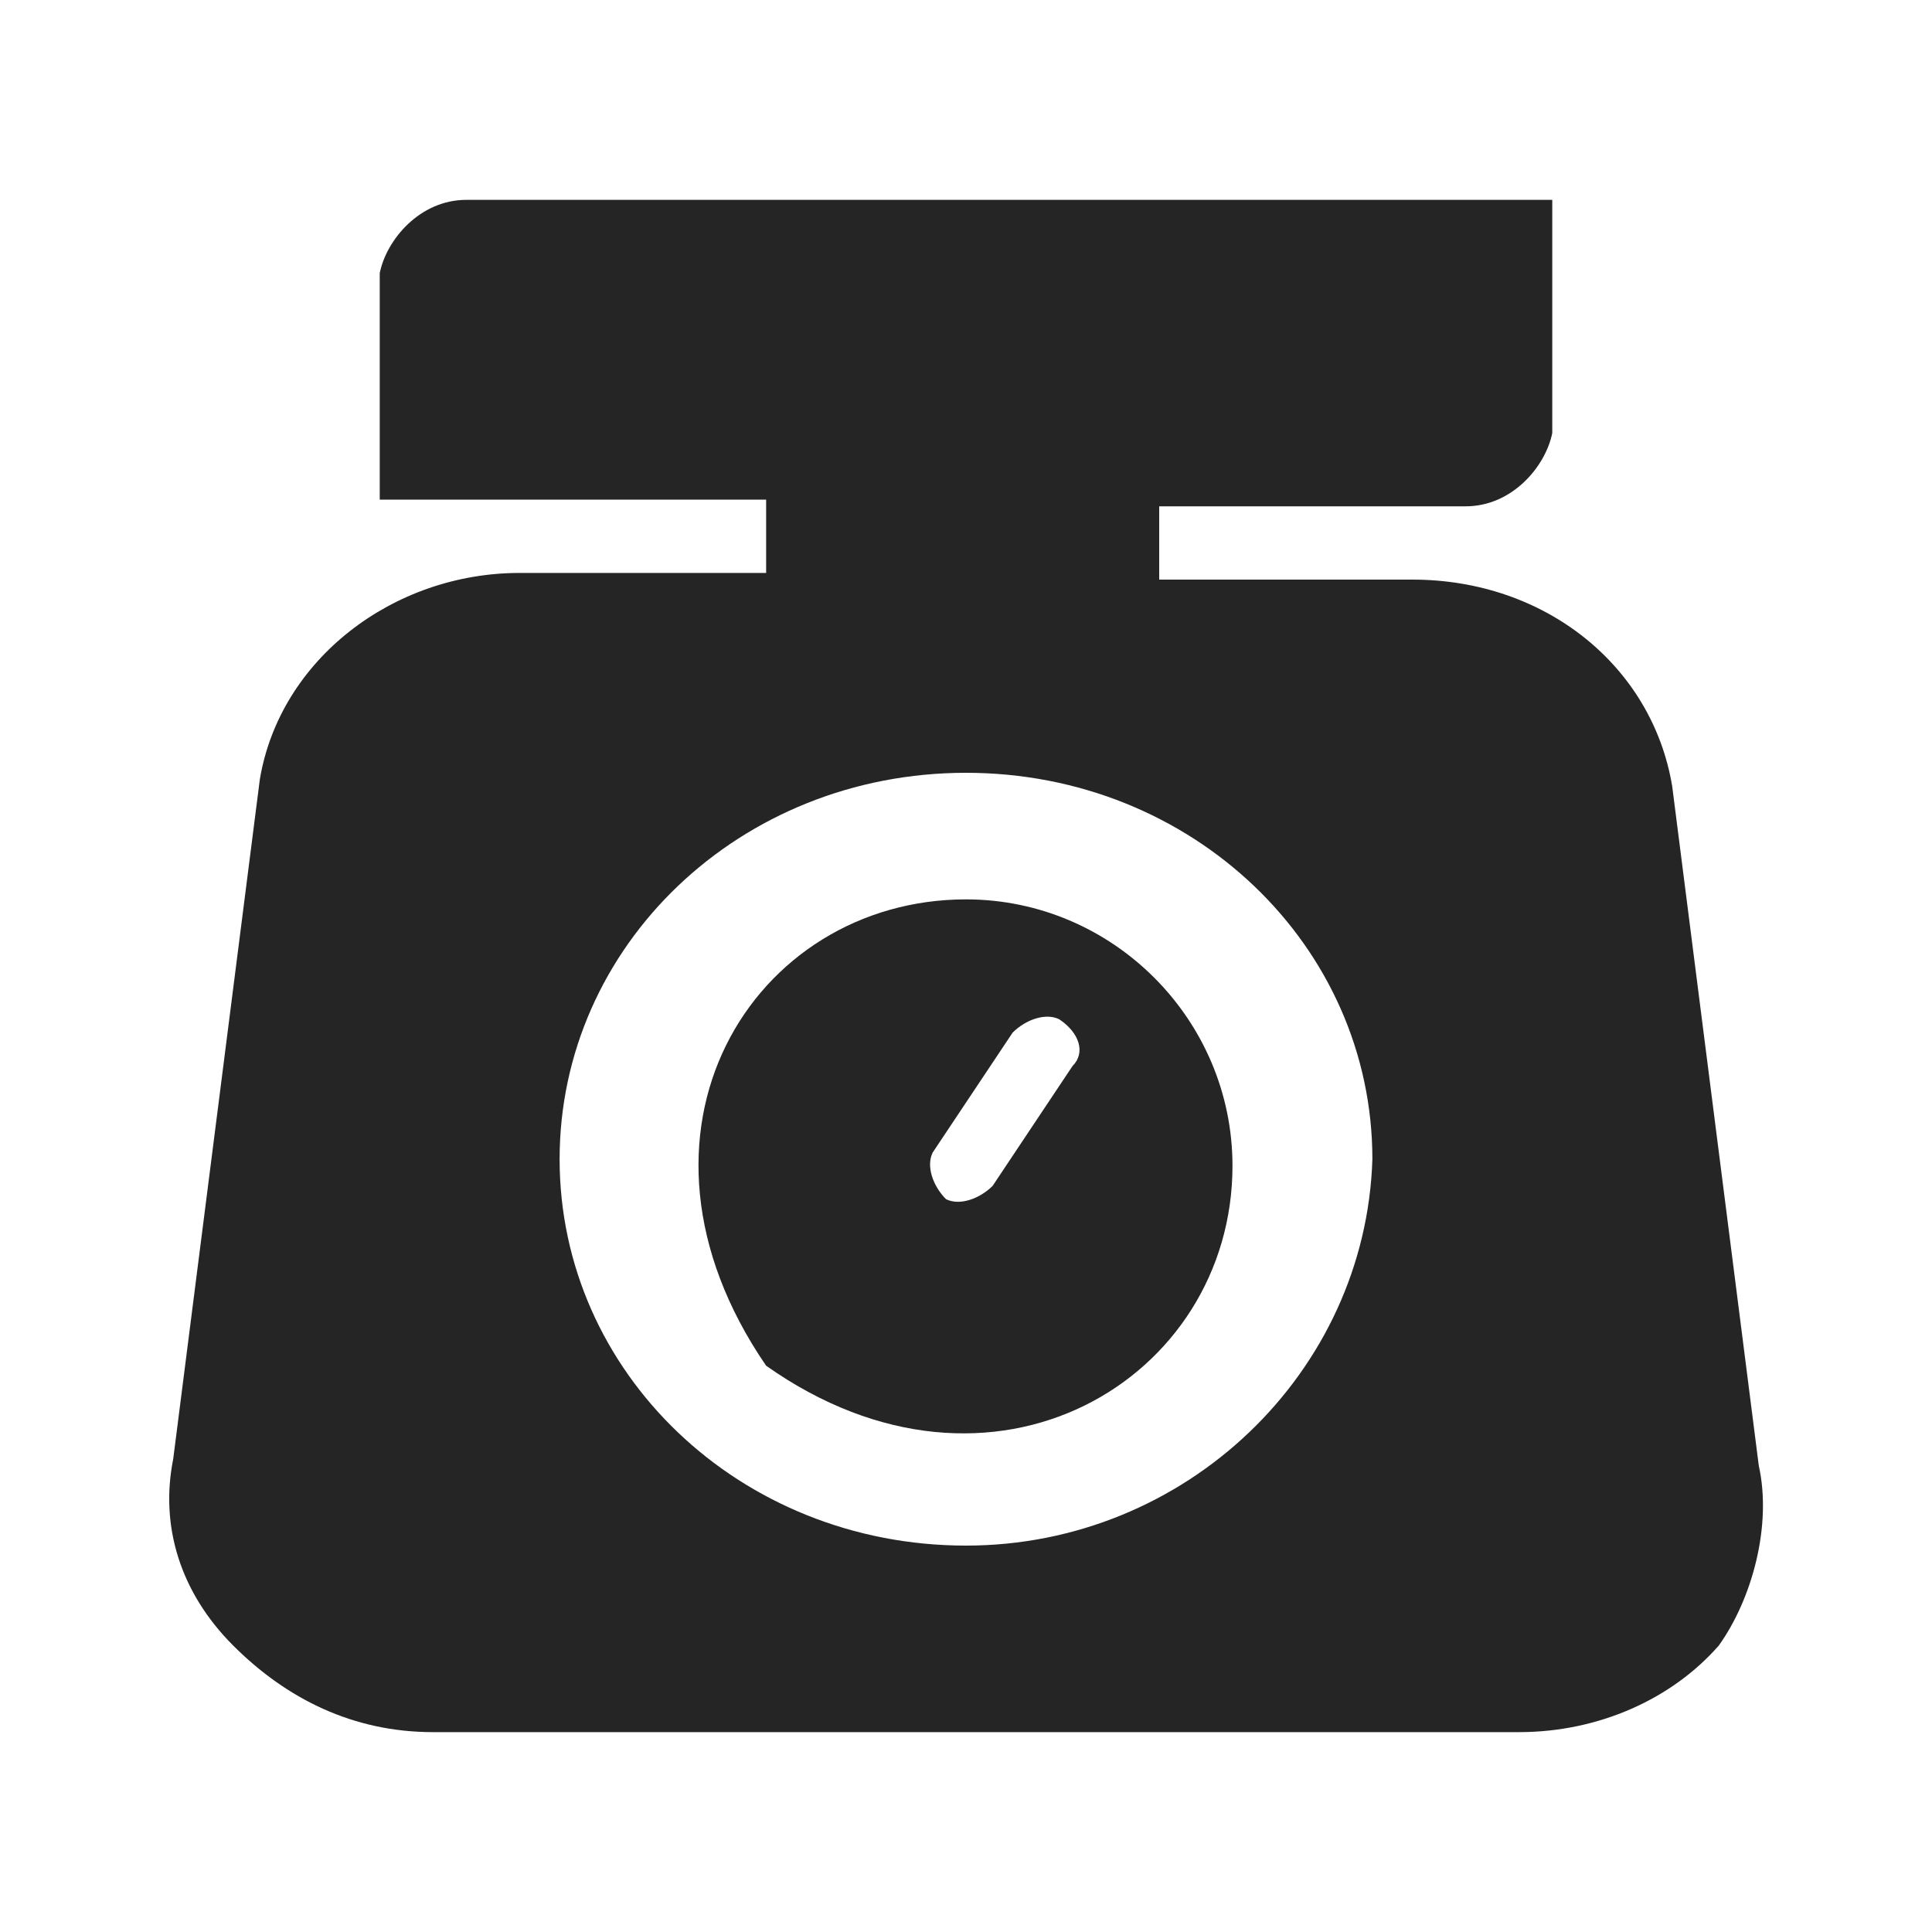 <?xml version="1.0" encoding="utf-8"?>
<!-- Generator: Adobe Illustrator 27.2.0, SVG Export Plug-In . SVG Version: 6.00 Build 0)  -->
<svg version="1.1" id="Layer_1" xmlns="http://www.w3.org/2000/svg" xmlns:xlink="http://www.w3.org/1999/xlink" x="0px" y="0px"
	 viewBox="0 0 29 29" style="enable-background:new 0 0 29 29;" xml:space="preserve">
<style type="text/css">
	.st1{fill:#252525;}
</style>
<path class="st1" d="M14.5,13.5c-3.2,0-5.4,3.5-3,7c3.4,2.4,7,0.2,7-3l0,0C18.5,15.3,16.7,13.5,14.5,13.5z M16.1,16l-1.2,1.8
	c-0.2,0.2-0.5,0.3-0.7,0.2c-0.2-0.2-0.3-0.5-0.2-0.7l1.2-1.8c0.2-0.2,0.5-0.3,0.7-0.2C16.2,15.5,16.3,15.8,16.1,16L16.1,16L16.1,16z
	"/>
<path class="st1" d="M26.4,22l-1.3-10.2c-0.3-1.8-1.9-3.1-3.9-3.1h-3.8V7.6H22c0.7,0,1.2-0.6,1.3-1.1V3H7C6.3,3,5.8,3.6,5.7,4.1v3.4
	h5.8v1.1H7.8c-1.9,0-3.6,1.3-3.9,3.1l0,0L2.6,21.9c-0.2,1,0.1,2,0.9,2.8s1.8,1.3,3,1.3h16.3c1.2,0,2.3-0.5,3-1.3
	C26.3,24,26.6,22.9,26.4,22z M14.5,23.2c-3.4,0-6.1-2.6-6.1-5.8s2.7-5.8,6.1-5.8s6.1,2.6,6.1,5.8C20.5,20.6,17.8,23.2,14.5,23.2z"/>
</svg>

